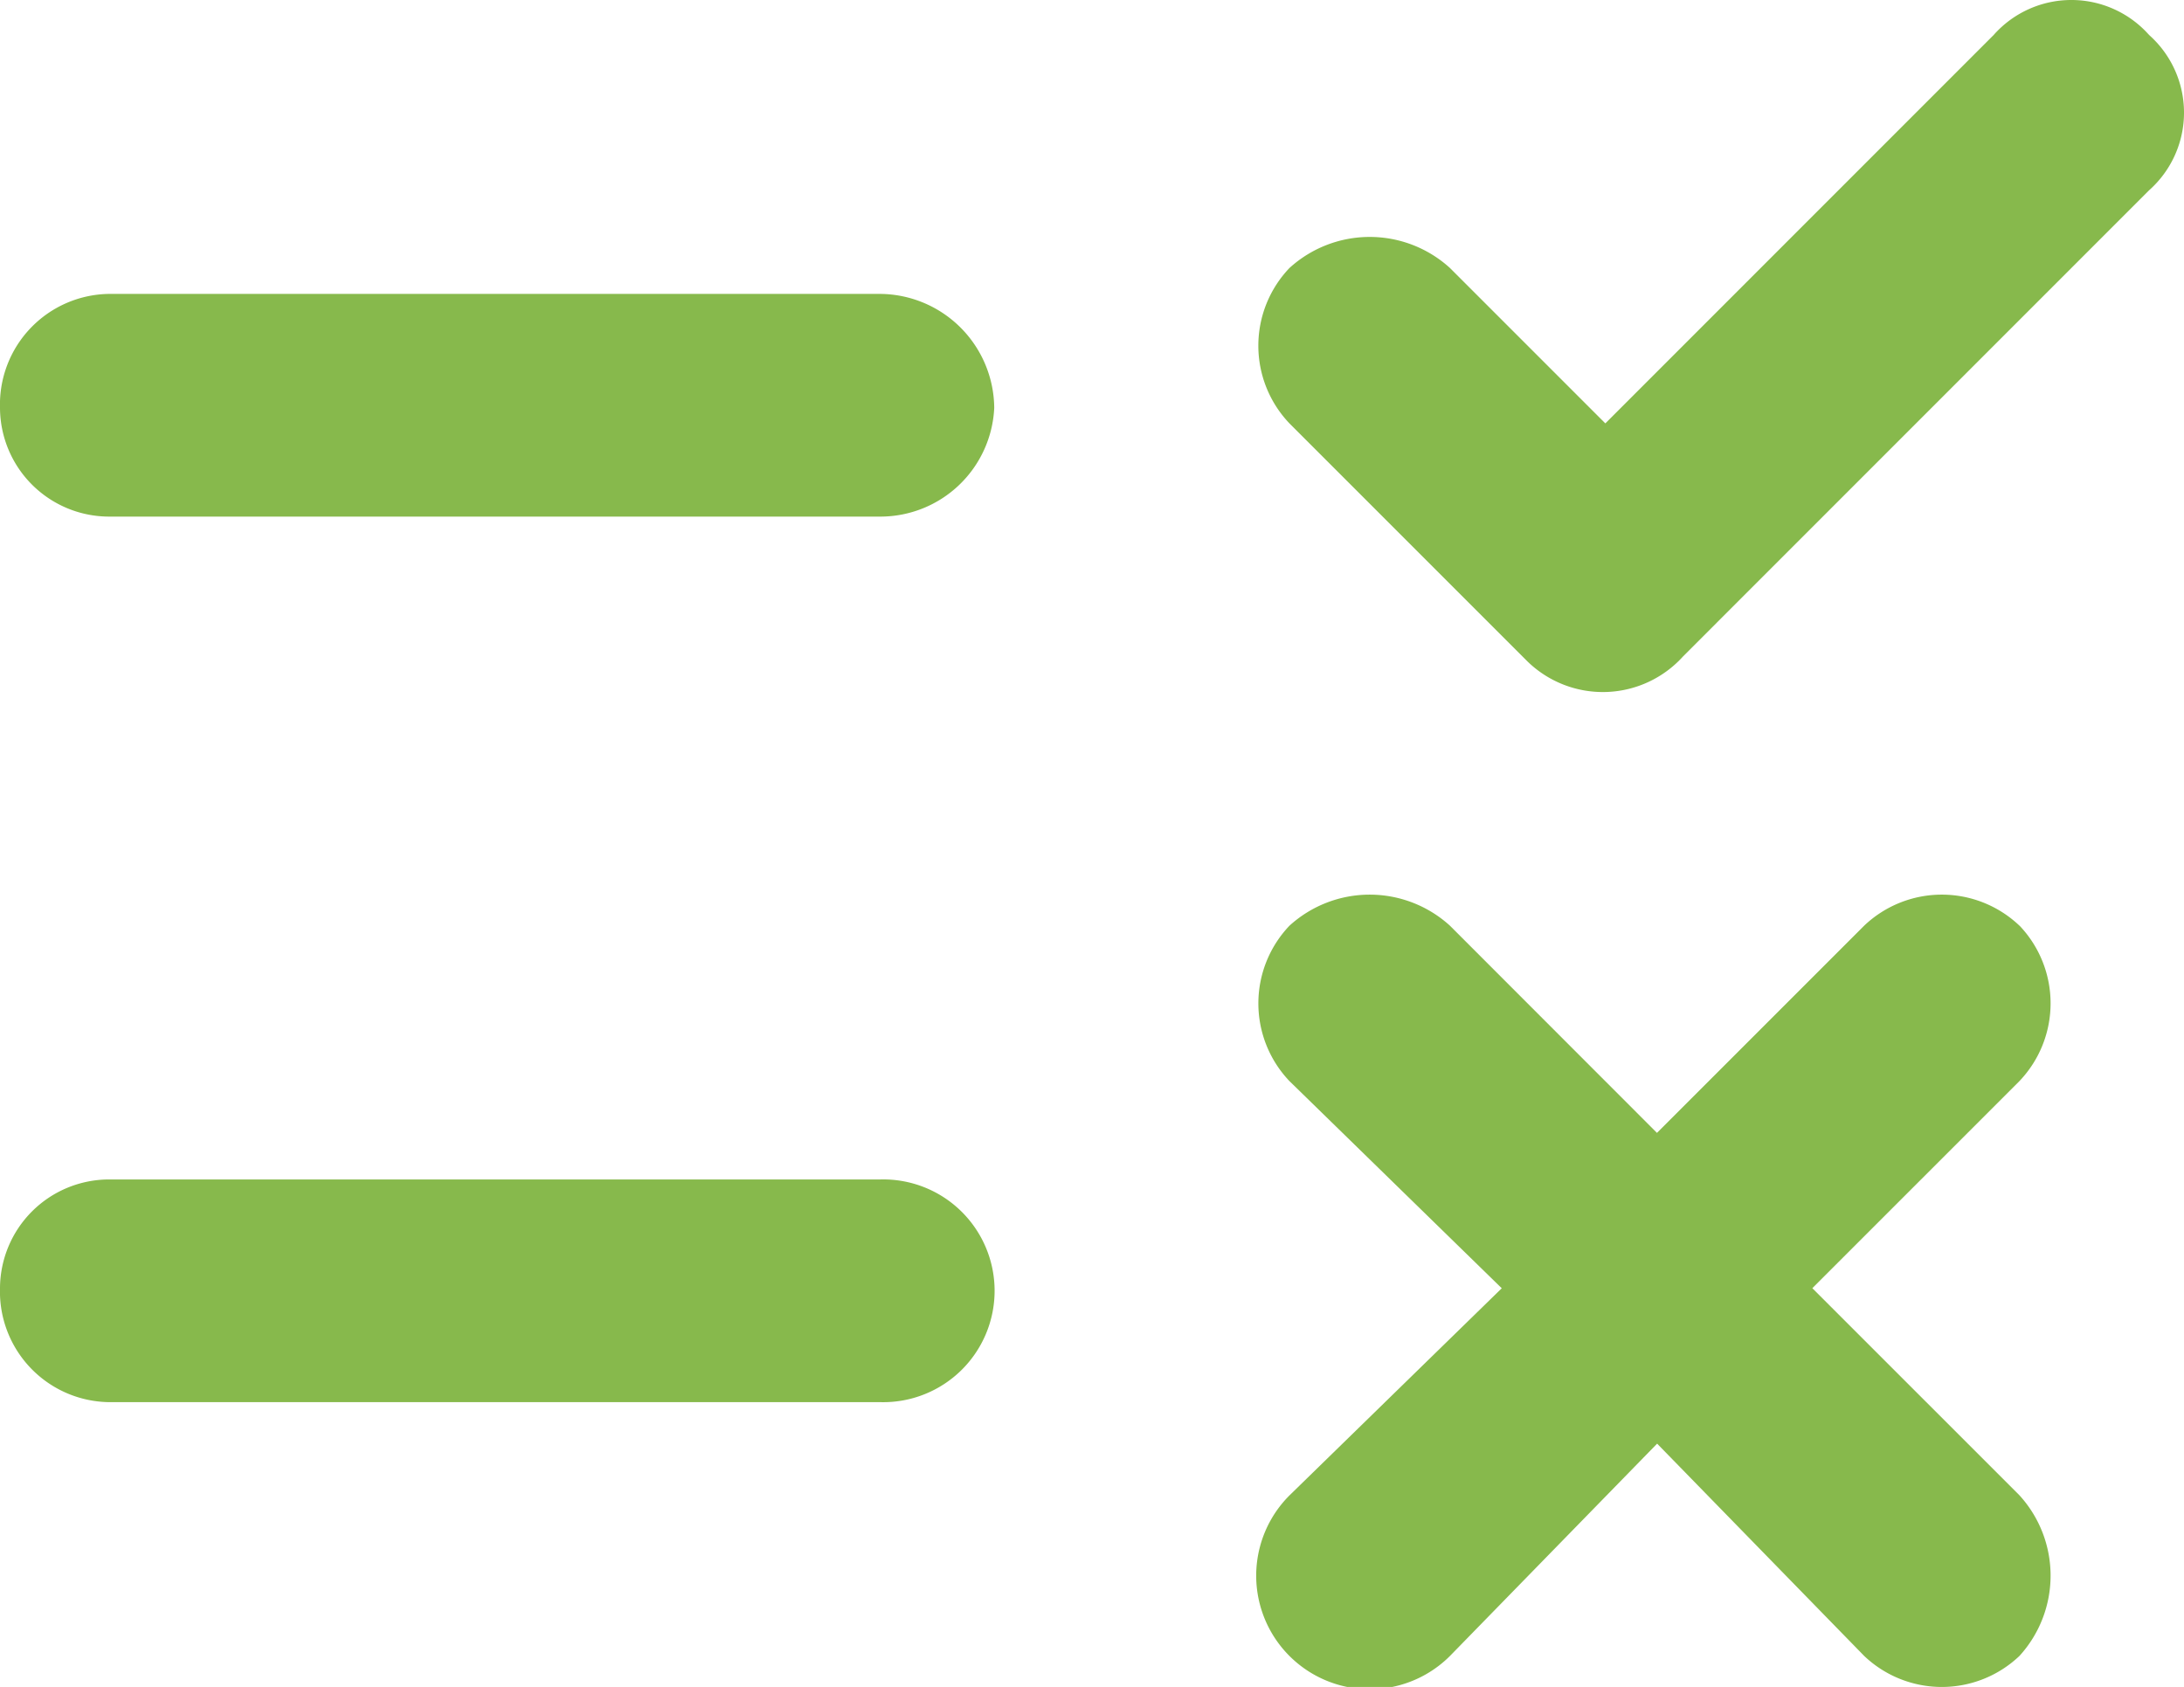 <svg xmlns="http://www.w3.org/2000/svg" width="28.001" height="21.627"><path id="rule" d="M19.586 8.482a1.386 1.386 0 001.992-.066l5.975-5.976a1.331 1.331 0 000-1.992 1.331 1.331 0 00-1.992 0l-4.979 4.98-1.992-1.992a1.528 1.528 0 00-2.058 0 1.443 1.443 0 000 1.992zm-8.3-4.714H1.394A1.418 1.418 0 000 5.228a1.4 1.4 0 001.394 1.395h9.892a1.462 1.462 0 001.461-1.394 1.474 1.474 0 00-1.46-1.461zm14.606 8.1a1.444 1.444 0 00-1.992 0l-2.656 2.656-2.654-2.656a1.528 1.528 0 00-2.058 0 1.444 1.444 0 000 1.992l2.722 2.656-2.722 2.656a1.455 1.455 0 002.058 2.058l2.656-2.722 2.654 2.721a1.444 1.444 0 001.992 0 1.528 1.528 0 000-2.058l-2.656-2.656 2.656-2.656a1.444 1.444 0 00.001-1.991zm-14.605 3.253H1.394A1.4 1.4 0 000 16.515a1.418 1.418 0 001.394 1.461h9.892a1.428 1.428 0 100-2.855zm8.3 2.855" fill="#87b94c"/></svg>